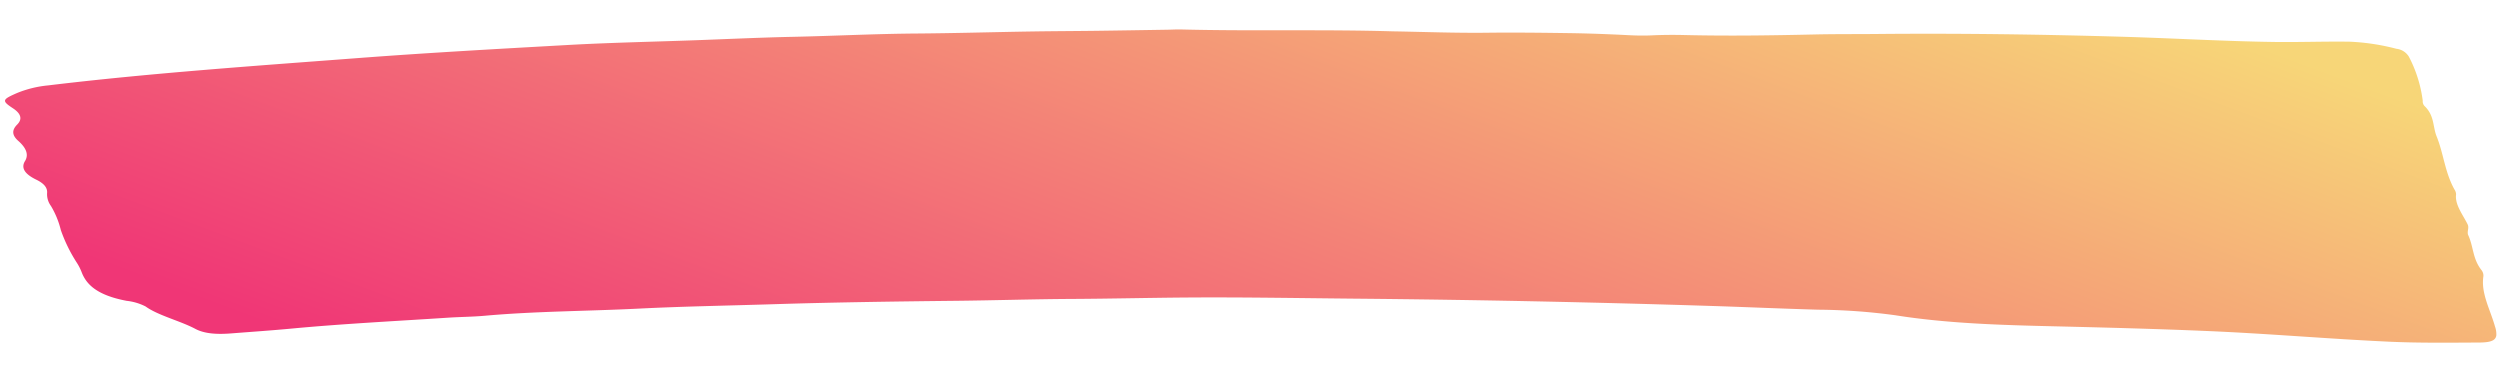 <?xml version="1.0" encoding="utf-8"?>
<svg xmlns="http://www.w3.org/2000/svg" xmlns:xlink="http://www.w3.org/1999/xlink" width="516.419" height="77.145" viewBox="0 0 516.419 77.145">
  <defs>
    <linearGradient id="linear-gradient" x1="1.024" y1="0.364" x2="0.025" y2="0.73" gradientUnits="objectBoundingBox">
      <stop offset="0" stop-color="#f7d678"/>
      <stop offset="1" stop-color="#f03676"/>
    </linearGradient>
  </defs>
  <path id="Path_12959" data-name="Path 12959" d="M328.046,421.432c6.48,0,12.984.145,19.435-.043,5.622-.165,11.228-.191,16.846-.207,4.154-.01,8.3.073,12.441.216,1.577.056,3.2.056,4.752-.043,2.313-.148,4.622-.2,6.944-.181,8.931.059,17.812-.225,26.7-.578,4.125-.164,8.283-.2,12.428-.306,17.084-.459,34.206-.506,51.311-.3,10.366.127,20.715.567,31.106.541,5.258-.012,10.47-.313,15.737-.319a45.534,45.534,0,0,1,9.613,1.3,3.445,3.445,0,0,1,2.6,1.586,26.711,26.711,0,0,1,3.016,9.052,1.422,1.422,0,0,0,.356,1.05c2.167,2,1.761,4.185,2.644,6.275,1.518,3.6,1.8,7.278,3.836,10.846a1.925,1.925,0,0,1,.381,1.053c-.243,2.12,1.439,4.106,2.481,6.133.4.778-.176,1.528.18,2.266,1.129,2.341.958,4.77,2.782,7.064a1.872,1.872,0,0,1,.485,1.351c-.485,3.494,1.539,6.874,2.56,10.3a4.809,4.809,0,0,1,.318,1.821c-.1,1.063-1.05,1.52-3.539,1.572-6.2.132-12.357.326-18.64.141-12.562-.369-24.99-1.245-37.535-1.563-10.479-.266-20.991-.365-31.5-.435-11.09-.071-22.267-.205-32.955-1.723a124.246,124.246,0,0,0-15.93-.881c-7.576-.084-15.13-.3-22.7-.406q-36.663-.535-73.335-.245c-11.111.085-22.246.075-33.34.327-8.274.188-16.561.54-24.831.722-7.935.176-15.812.567-23.727.789-12.662.353-25.325.74-37.945,1.353-9.215.449-18.485.757-27.642,1.373-10.6.714-21.393.9-31.851,2.019-2.476.265-5.074.32-7.588.529-10.776.891-21.635,1.619-32.269,2.8-4.129.46-8.324.815-12.491,1.211-2.79.266-5.426.185-7.367-.808-3.15-1.612-7.751-2.63-10.374-4.465a11.3,11.3,0,0,0-3.911-1.088c-6.158-1.055-8.391-3.245-9.4-5.746a10.484,10.484,0,0,0-1.012-1.918,31.651,31.651,0,0,1-3.434-6.705,18.136,18.136,0,0,0-2.125-4.951,4.092,4.092,0,0,1-.845-2.714c.059-1.01-.619-1.9-2.267-2.663-2.359-1.093-3.28-2.338-2.409-3.809.853-1.45.059-2.85-1.464-4.15-1.33-1.137-1.4-2.2-.272-3.372,1.1-1.14.745-2.266-.945-3.34-2.4-1.523-2.234-1.769.77-3.151a22.521,22.521,0,0,1,6.379-1.69c20.932-2.884,42.48-4.74,63.948-6.737,14.319-1.332,28.772-2.378,43.212-3.433,8.655-.632,17.435-.958,26.161-1.421,6.781-.359,13.545-.8,20.347-1.06,8.513-.326,16.95-.91,25.5-1.117,7.793-.188,15.565-.552,23.35-.811,4.627-.155,9.262-.245,13.888-.383,4.869-.146,9.734-.313,14.6-.472.975-.033,1.949-.111,2.92-.1C298.977,421.91,313.493,421.247,328.046,421.432Z" transform="matrix(1, 0.017, -0.017, 1, -33.17, -420.535)" fill="url(#linear-gradient)"/>
</svg>